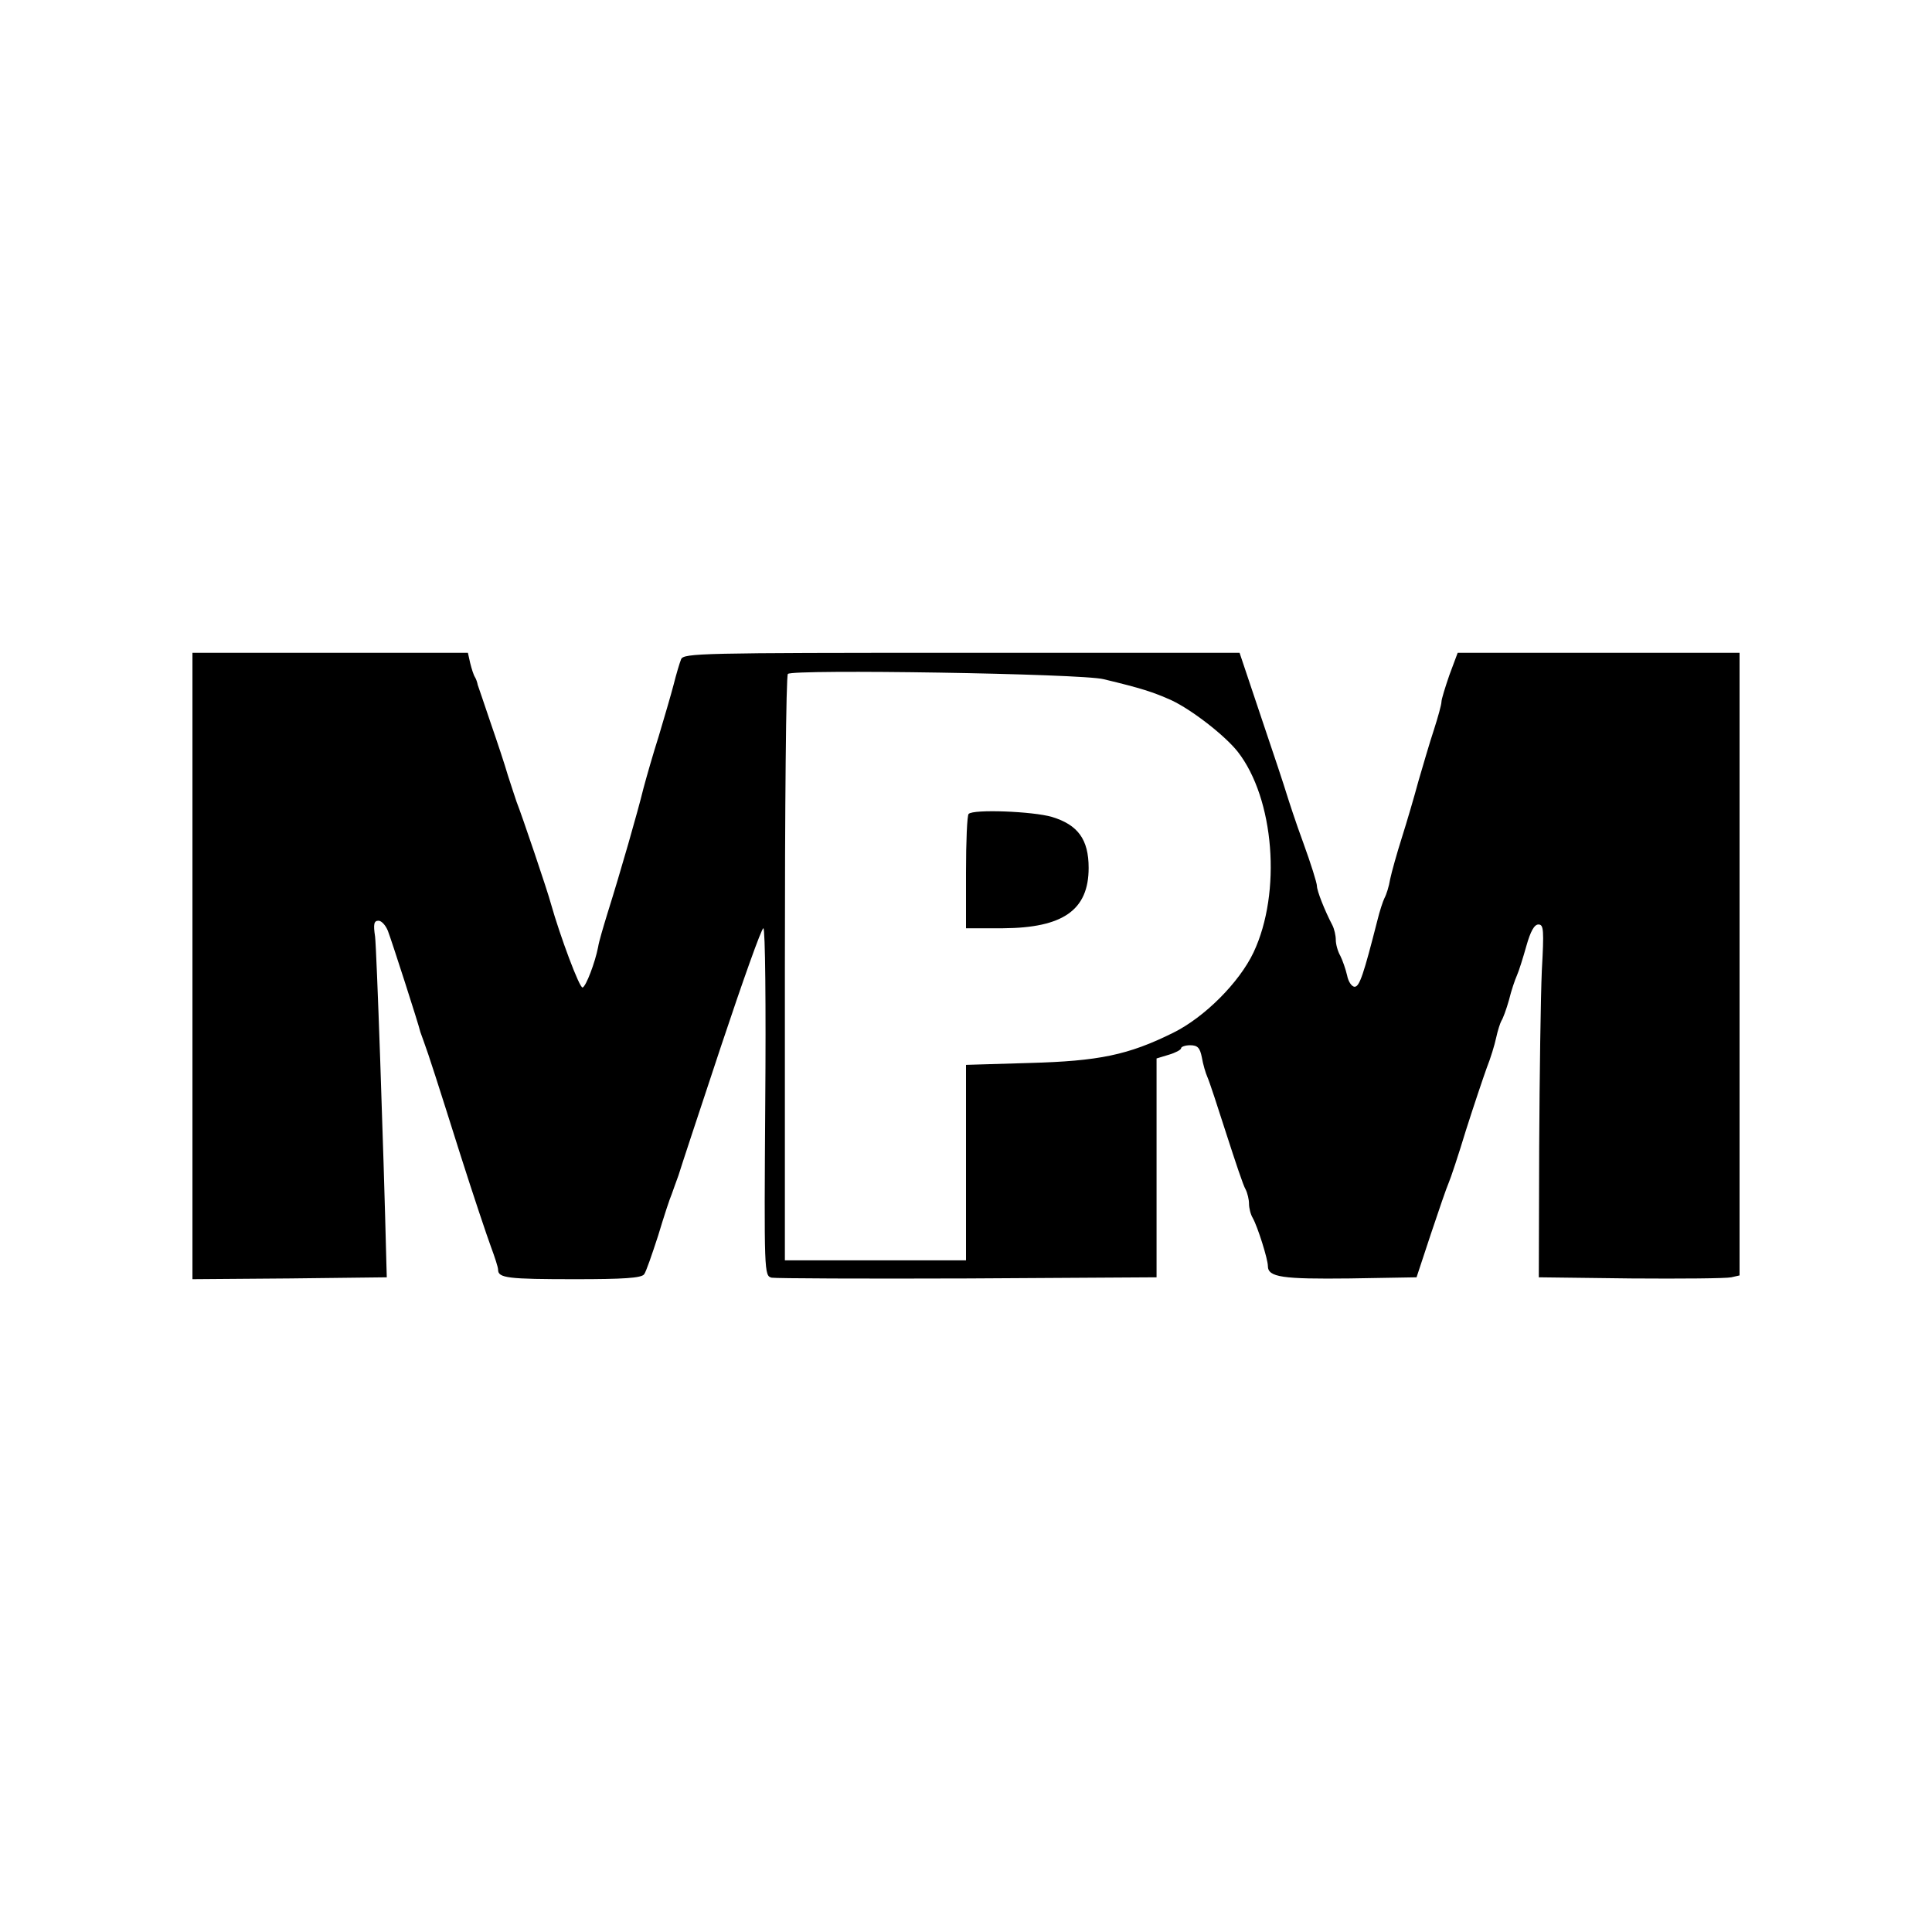 <?xml version="1.0" standalone="no"?>
<!DOCTYPE svg PUBLIC "-//W3C//DTD SVG 20010904//EN"
 "http://www.w3.org/TR/2001/REC-SVG-20010904/DTD/svg10.dtd">
<svg version="1.0" xmlns="http://www.w3.org/2000/svg"
 width="512pt" height="512pt" viewBox="0 0 512 512"
 preserveAspectRatio="xMidYMid meet">
<g transform="translate(0,512) scale(0.1,-0.1)"
fill="#000000" stroke="none">
<path d="M510 2560 l0 -830 258 2 257 3 -1 35 c-8 325 -26 835 -30 868 -5 33
-3 42 9 42 8 0 19 -12 25 -27 10 -26 81 -246 86 -268 2 -5 6 -17 9 -25 12 -32
38 -113 97 -300 34 -107 71 -217 81 -244 10 -27 19 -54 19 -61 0 -22 26 -25
205 -25 126 0 175 3 182 13 5 6 21 53 37 102 15 50 31 99 36 110 4 11 12 34
18 50 5 17 56 171 113 343 57 171 107 312 112 312 5 0 7 -207 5 -460 -3 -454
-3 -461 17 -466 11 -2 245 -3 520 -2 l500 3 0 290 0 290 33 10 c17 5 32 13 32
17 0 4 11 8 24 8 20 0 26 -7 31 -32 3 -18 10 -42 15 -53 5 -11 27 -78 50 -150
23 -71 45 -138 51 -147 5 -10 9 -27 9 -38 0 -11 4 -28 10 -38 13 -23 40 -109
40 -127 0 -30 39 -35 217 -33 l177 3 38 115 c21 63 42 124 47 135 5 11 26 74
46 140 21 66 46 140 55 165 10 25 21 61 25 80 4 19 11 40 14 45 4 6 13 30 20
55 6 25 16 54 21 65 5 11 16 46 25 78 11 39 21 57 32 57 14 0 15 -14 9 -122
-3 -68 -6 -278 -7 -468 l-1 -345 244 -3 c134 -1 253 0 266 3 l22 5 0 825 0
825 -374 0 -373 0 -22 -59 c-11 -32 -21 -64 -21 -71 0 -7 -9 -40 -20 -74 -11
-33 -29 -95 -41 -136 -11 -41 -31 -109 -44 -150 -13 -41 -27 -91 -31 -110 -3
-19 -10 -41 -15 -50 -4 -8 -13 -35 -19 -60 -36 -141 -47 -175 -60 -175 -8 0
-17 14 -20 30 -4 17 -12 40 -18 52 -7 12 -12 31 -12 42 0 12 -4 29 -9 39 -20
38 -41 91 -41 104 0 8 -16 59 -36 114 -20 54 -39 113 -44 129 -5 17 -35 108
-67 202 l-58 173 -736 0 c-692 0 -737 -1 -744 -17 -4 -10 -13 -40 -20 -68 -7
-27 -25 -88 -39 -135 -15 -47 -33 -110 -41 -140 -14 -58 -61 -222 -95 -330
-11 -36 -23 -76 -25 -90 -8 -41 -32 -104 -41 -107 -8 -3 -60 137 -84 222 -8
31 -77 235 -91 270 -4 11 -14 43 -23 70 -8 28 -29 91 -46 140 -17 50 -32 95
-34 100 -1 6 -4 15 -7 20 -4 6 -9 22 -13 38 l-6 27 -365 0 -365 0 0 -830z
m2415 760 c100 -24 131 -34 180 -56 53 -25 140 -92 175 -136 97 -124 117 -373
42 -532 -38 -80 -130 -172 -213 -213 -119 -59 -197 -75 -381 -80 l-168 -5 0
-259 0 -259 -240 0 -240 0 0 773 c0 426 3 777 8 781 12 13 780 1 837 -14z"/>
<path d="M2567 2963 c-4 -3 -7 -73 -7 -155 l0 -148 98 0 c159 1 227 48 227
160 0 75 -28 114 -97 135 -51 15 -209 21 -221 8z"/>
</g>
</svg>
